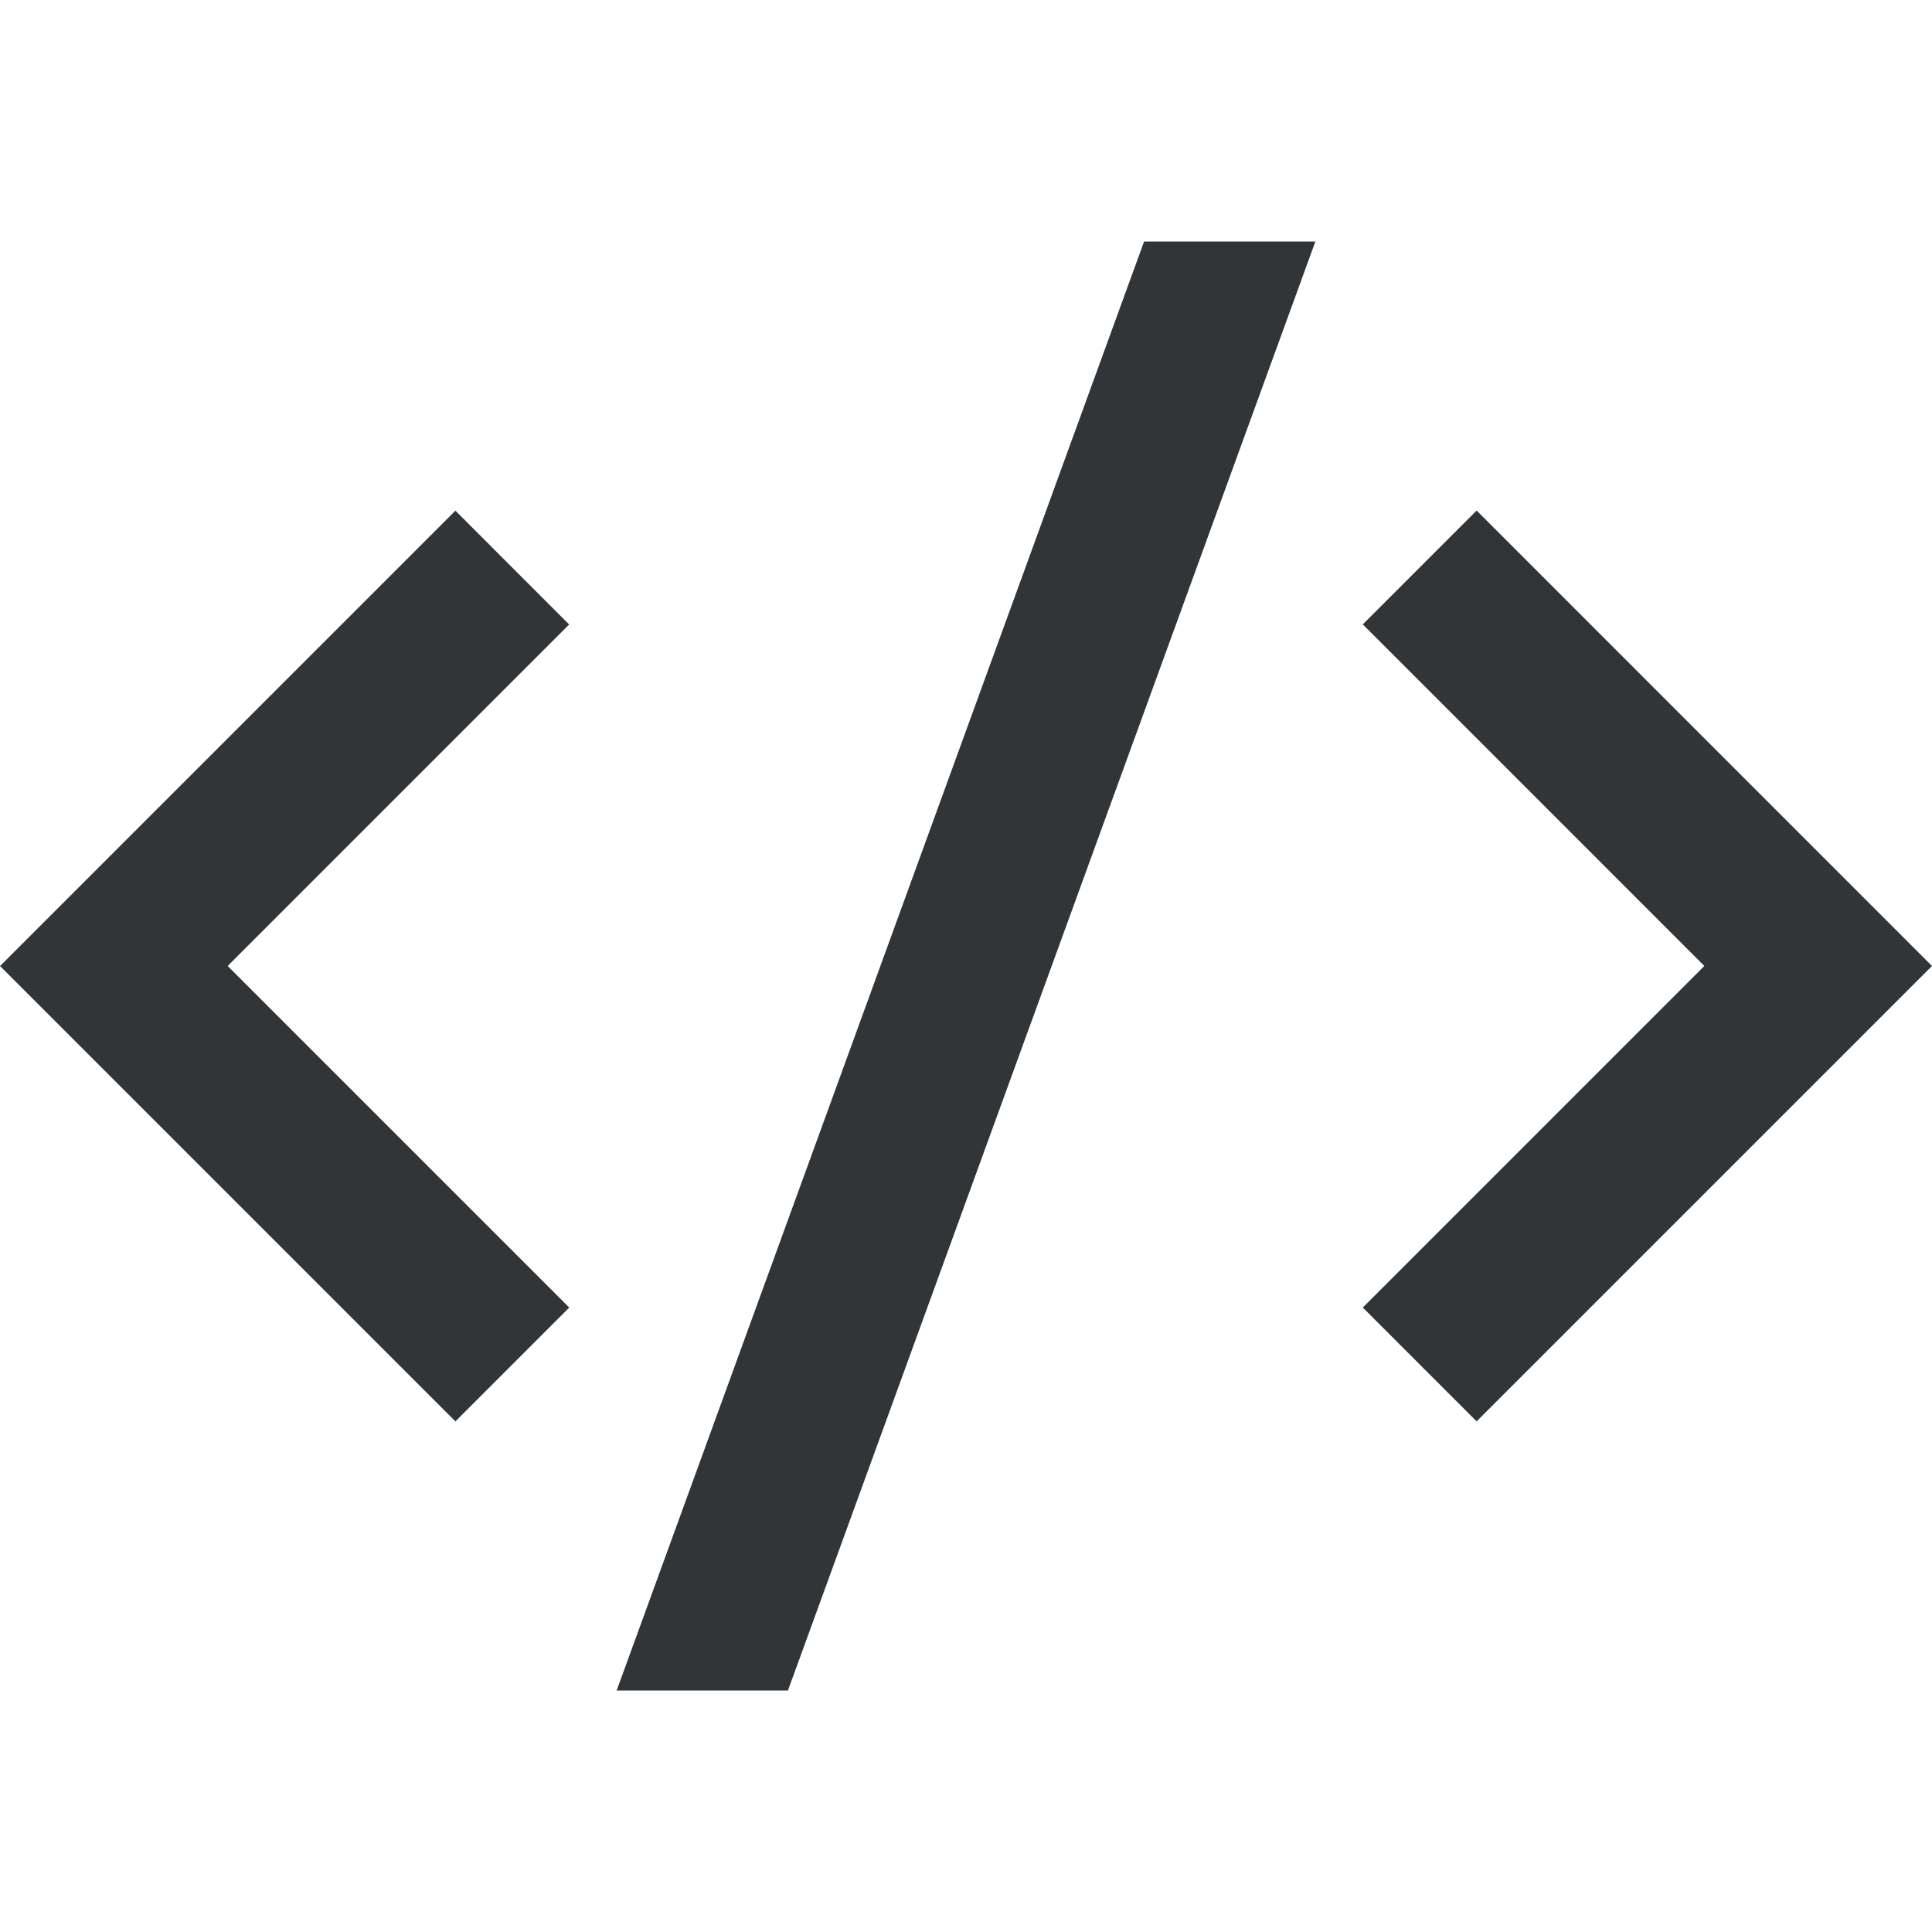 <svg fill="none" height="50" viewBox="0 0 50 50" width="50" xmlns="http://www.w3.org/2000/svg"><path d="m50 25-11.785 11.785-2.946-2.946 8.839-8.84-8.839-8.84 2.946-2.946zm-44.108 0 8.84 8.84-2.946 2.946-11.785-11.785 11.785-11.785 2.944 2.946zm14.5 18.75h-4.433l13.65-37.5h4.433z" fill="#323537"/></svg>